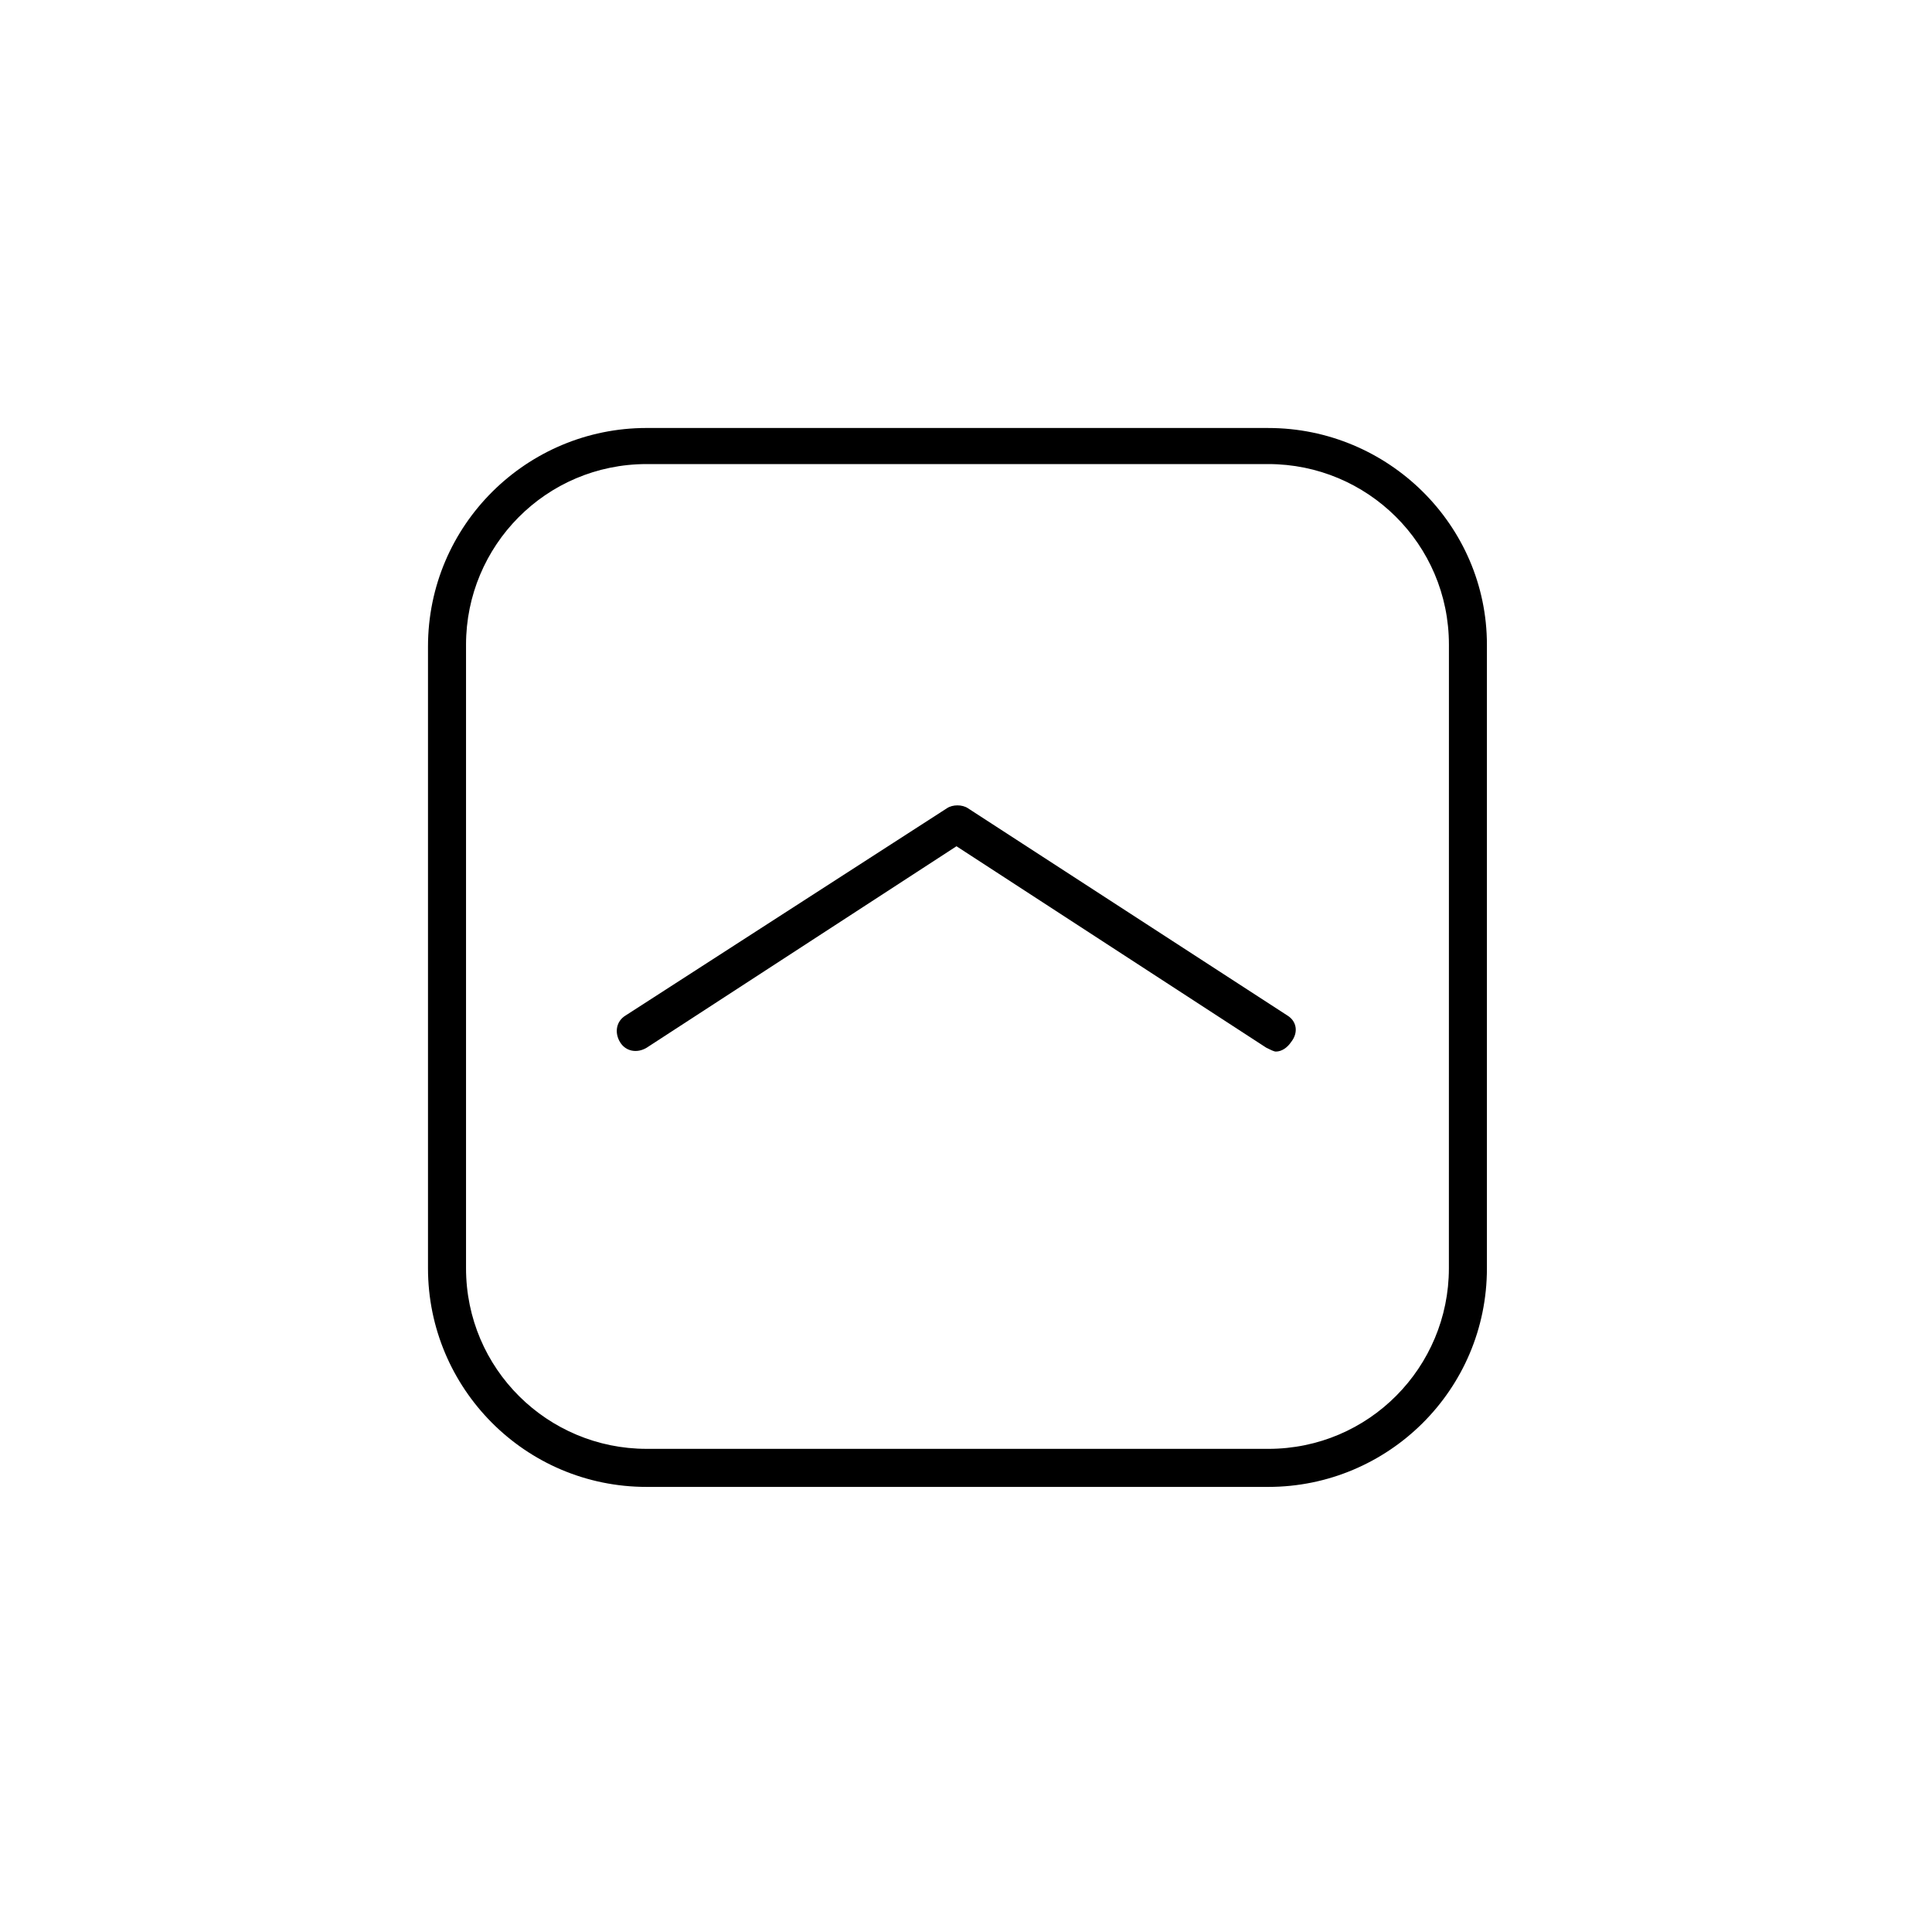 <?xml version="1.0" encoding="UTF-8"?>
<!-- Uploaded to: ICON Repo, www.iconrepo.com, Generator: ICON Repo Mixer Tools -->
<svg fill="#000000" width="800px" height="800px" version="1.1" viewBox="144 144 512 512" xmlns="http://www.w3.org/2000/svg">
 <g>
  <path d="m485.14 413.1-84.637-54.914c-1.512-1.008-4.031-1.008-5.543 0l-85.145 54.914c-2.519 1.512-3.023 4.535-1.512 7.055 1.512 2.519 4.535 3.023 7.055 1.512l82.121-53.402 82.121 53.402c1.008 0.504 2.016 1.008 2.519 1.008 1.512 0 3.023-1.008 4.031-2.519 2.012-2.519 1.508-5.543-1.012-7.055z"/>
  <path d="m480.11 257.42h-164.75c-31.738 0-57.938 25.695-57.938 57.938v164.75c0 31.738 25.695 57.938 57.938 57.938h164.75c31.738 0 57.938-25.695 57.938-57.938v-165.25c0-31.742-26.199-57.434-57.938-57.434zm47.859 222.68c0 26.199-21.16 47.863-47.863 47.863l-164.74-0.004c-26.199 0-47.863-21.16-47.863-47.863v-165.25c0-26.199 21.16-47.863 47.863-47.863h164.75c26.199 0 47.863 21.16 47.863 47.863z"/>
 </g>
</svg>